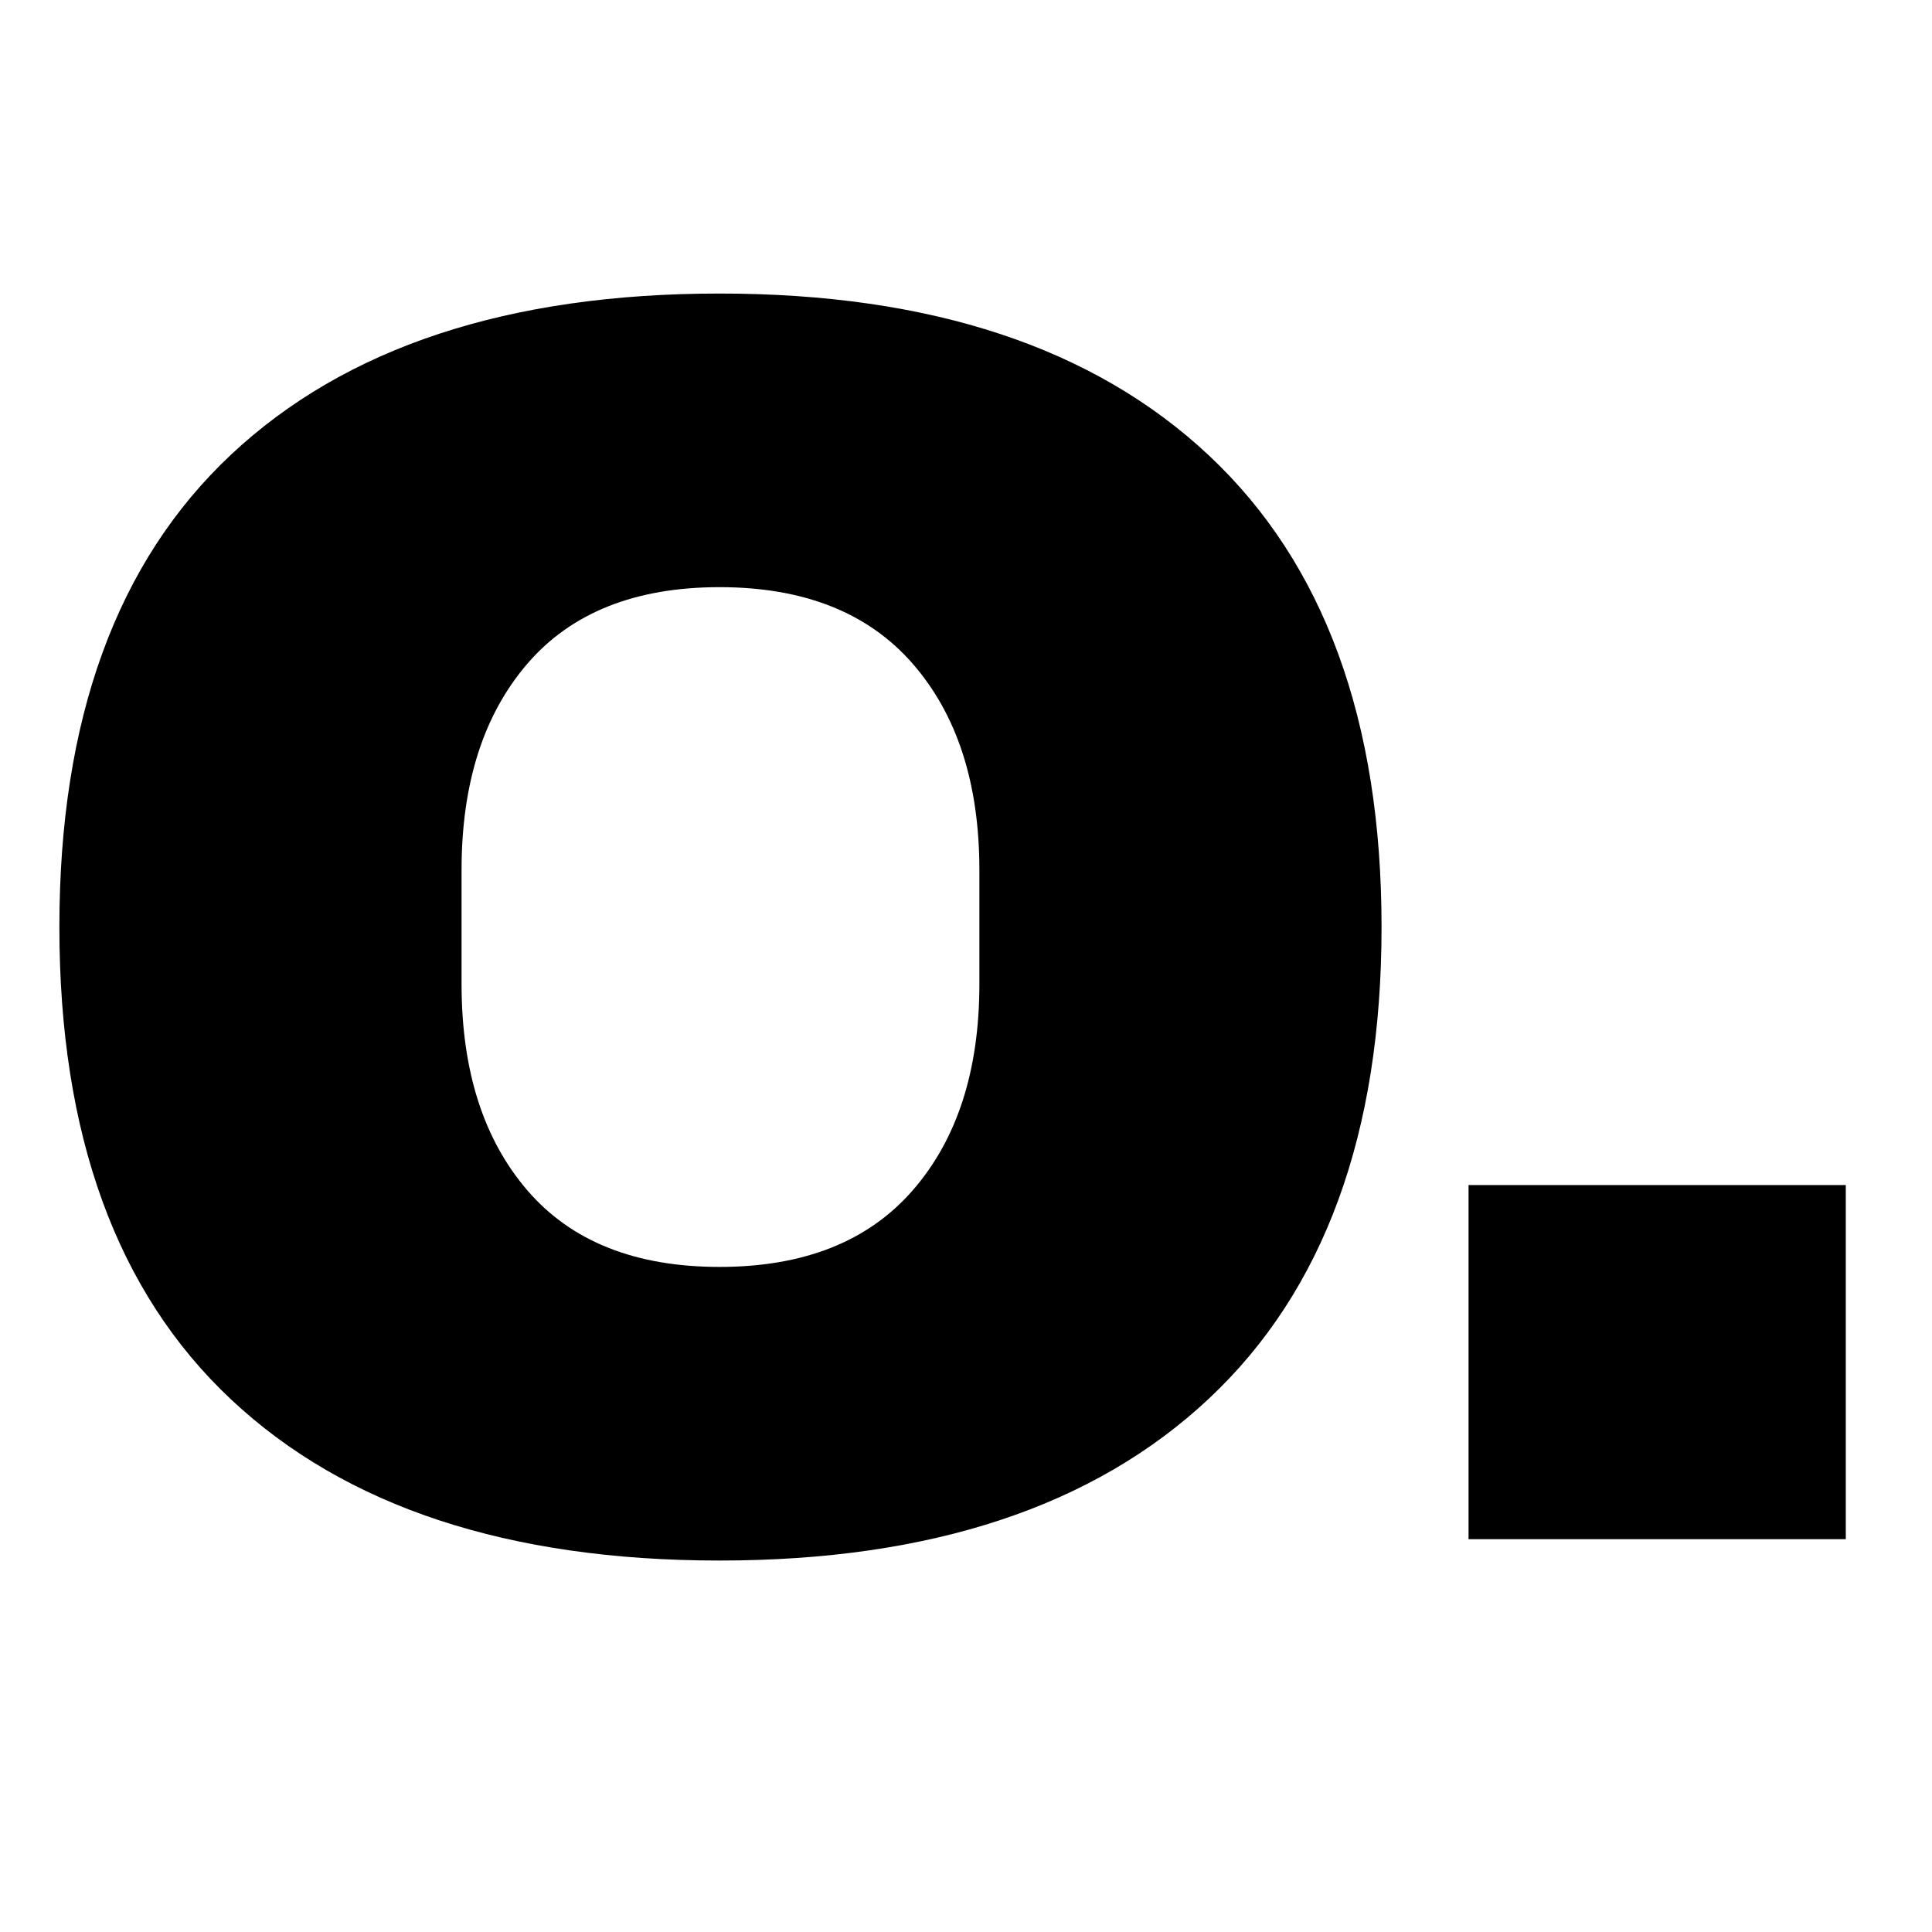 <svg version="1.0" preserveAspectRatio="xMidYMid meet" height="5000" viewBox="0 0 3750 3750" zoomAndPan="magnify" width="5000" xmlns:xlink="http://www.w3.org/1999/xlink" xmlns="http://www.w3.org/2000/svg"><defs><g></g><clipPath id="a2bf84b161"><rect height="3730" y="0" width="3633" x="0"></rect></clipPath></defs><g transform="matrix(1, 0, 0, 1, 0, 0)"><g clip-path="url(#a2bf84b161)"><g fill-opacity="1" fill="#000000"><g transform="translate(-40.16, 2987.542)"><g><path d="M 1436.859 -2417.781 C 1846.734 -2417.781 2163.348 -2313.008 2386.703 -2103.469 C 2610.055 -1893.926 2721.734 -1588.828 2721.734 -1188.172 C 2721.734 -787.504 2610.055 -482.398 2386.703 -272.859 C 2163.348 -63.316 1846.734 41.453 1436.859 41.453 C 1026.984 41.453 710.941 -62.738 488.734 -271.125 C 266.523 -479.52 155.422 -785.203 155.422 -1188.172 C 155.422 -1591.141 266.523 -1896.816 488.734 -2105.203 C 710.941 -2313.586 1026.984 -2417.781 1436.859 -2417.781 Z M 1436.859 -1847.875 C 1273.367 -1847.875 1149.023 -1798.367 1063.828 -1699.359 C 978.629 -1600.348 936.031 -1466.797 936.031 -1298.703 L 936.031 -1077.641 C 936.031 -909.547 978.629 -775.988 1063.828 -676.969 C 1149.023 -577.957 1273.367 -528.453 1436.859 -528.453 C 1600.348 -528.453 1725.266 -577.957 1811.609 -676.969 C 1897.961 -775.988 1941.141 -909.547 1941.141 -1077.641 L 1941.141 -1298.703 C 1941.141 -1466.797 1897.961 -1600.348 1811.609 -1699.359 C 1725.266 -1798.367 1600.348 -1847.875 1436.859 -1847.875 Z M 1436.859 -1847.875"></path></g></g></g><g fill-opacity="1" fill="#000000"><g transform="translate(2639.737, 2987.542)"><g><path d="M 210.688 0 L 210.688 -687.344 L 942.938 -687.344 L 942.938 0 Z M 210.688 0"></path></g></g></g></g></g></svg>